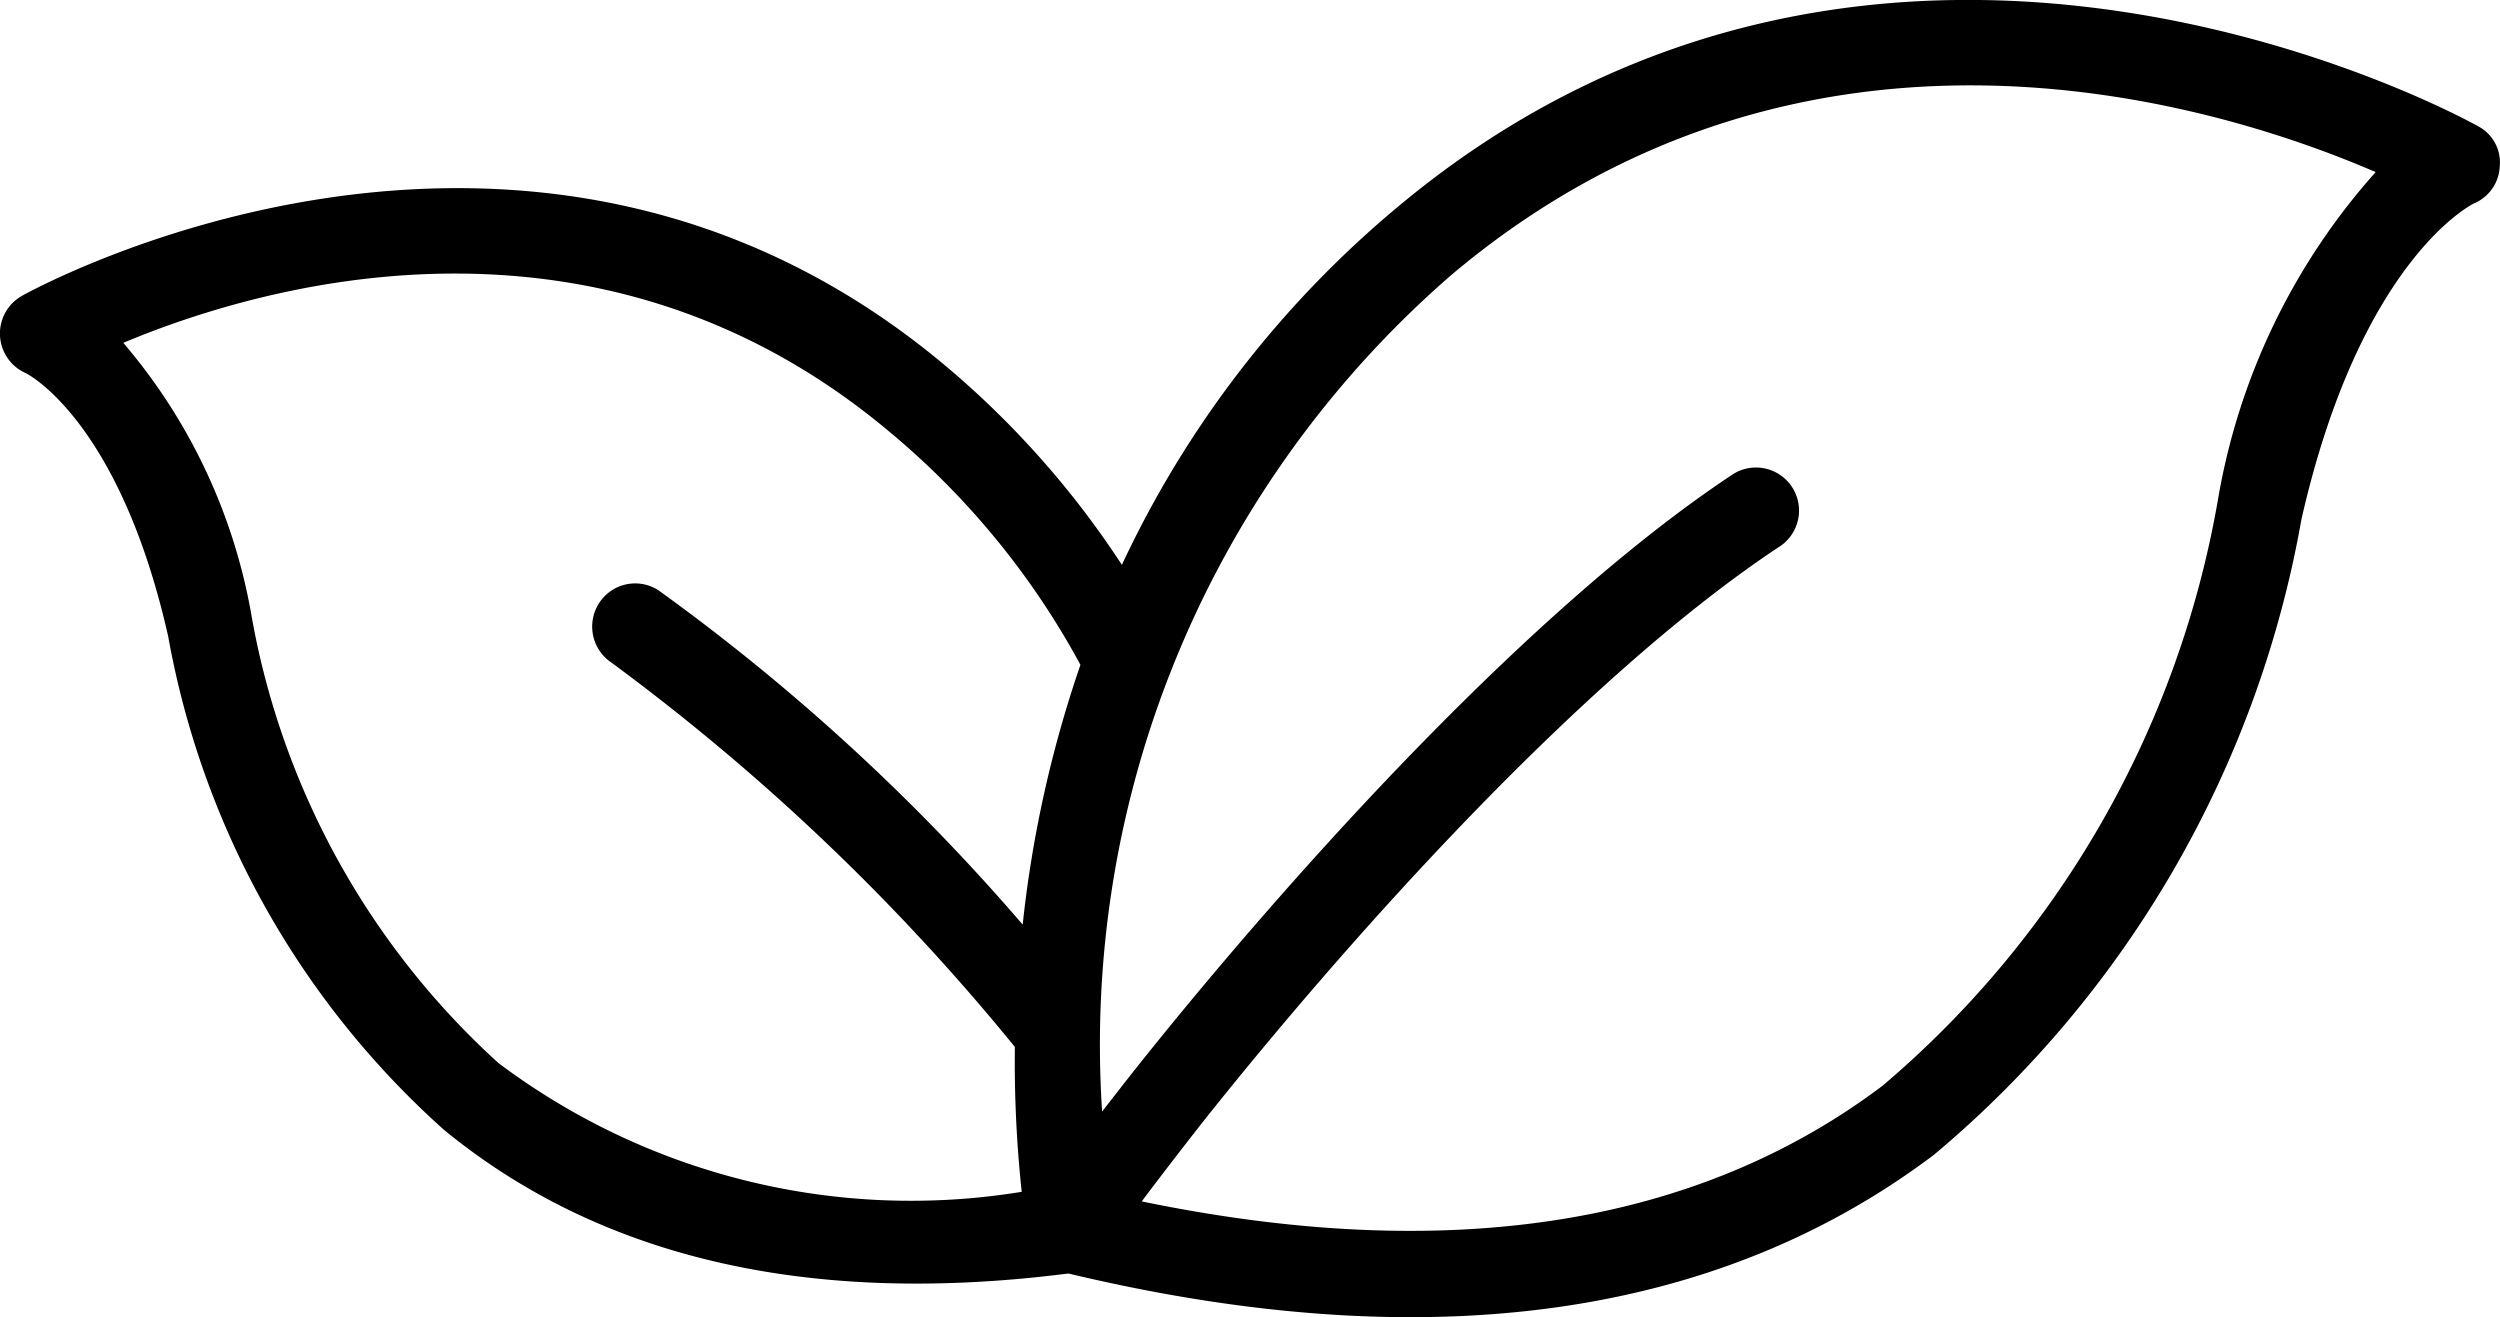 <svg xmlns="http://www.w3.org/2000/svg" width="31.349" height="16.518" viewBox="0 0 31.349 16.518">
  <g id="Group_517" data-name="Group 517" transform="translate(-1056.609 -8.365)">
    <path id="Path_3554" data-name="Path 3554" d="M1070.677,15.448a11.39,11.39,0,0,0-2.206-2.491c-5.287-4.445-11.591-.88-11.591-.88a.543.543,0,0,0,.054.968s1.168.57,1.784,3.3a10.873,10.873,0,0,0,3.46,6.189c1.8,1.476,4.325,2.248,7.828,1.8,4.909,1.173,8.4.364,10.856-1.49a13.441,13.441,0,0,0,4.606-7.966c.746-3.284,2.163-3.962,2.163-3.962a.528.528,0,0,0,.324-.467.512.512,0,0,0-.27-.5s-7.374-4.175-13.57,1.028A13.014,13.014,0,0,0,1070.677,15.448Zm.249,7.982c4.141.856,7.147.164,9.288-1.449a12.416,12.416,0,0,0,4.206-7.343,8.23,8.23,0,0,1,1.979-4.115c-1.914-.827-7.093-2.492-11.58,1.281a12.776,12.776,0,0,0-4.39,10.5c.13-.168.27-.348.422-.54,1.7-2.137,4.822-5.694,7.5-7.46a.54.54,0,0,1,.595.9c-2.595,1.709-5.612,5.163-7.255,7.231C1071.38,22.832,1071.121,23.17,1070.926,23.43Zm-.768-6.727a9.957,9.957,0,0,0-2.39-2.919c-3.687-3.1-7.926-1.828-9.613-1.12a7.137,7.137,0,0,1,1.611,3.439,9.9,9.9,0,0,0,3.092,5.591,8.615,8.615,0,0,0,6.563,1.616,15.294,15.294,0,0,1-.086-1.817,27.711,27.711,0,0,0-5.06-4.82.543.543,0,0,1-.151-.749.537.537,0,0,1,.746-.154,26.291,26.291,0,0,1,4.563,4.189A14.81,14.81,0,0,1,1070.158,16.7Z" fill-rule="evenodd"/>
  </g>
</svg>
